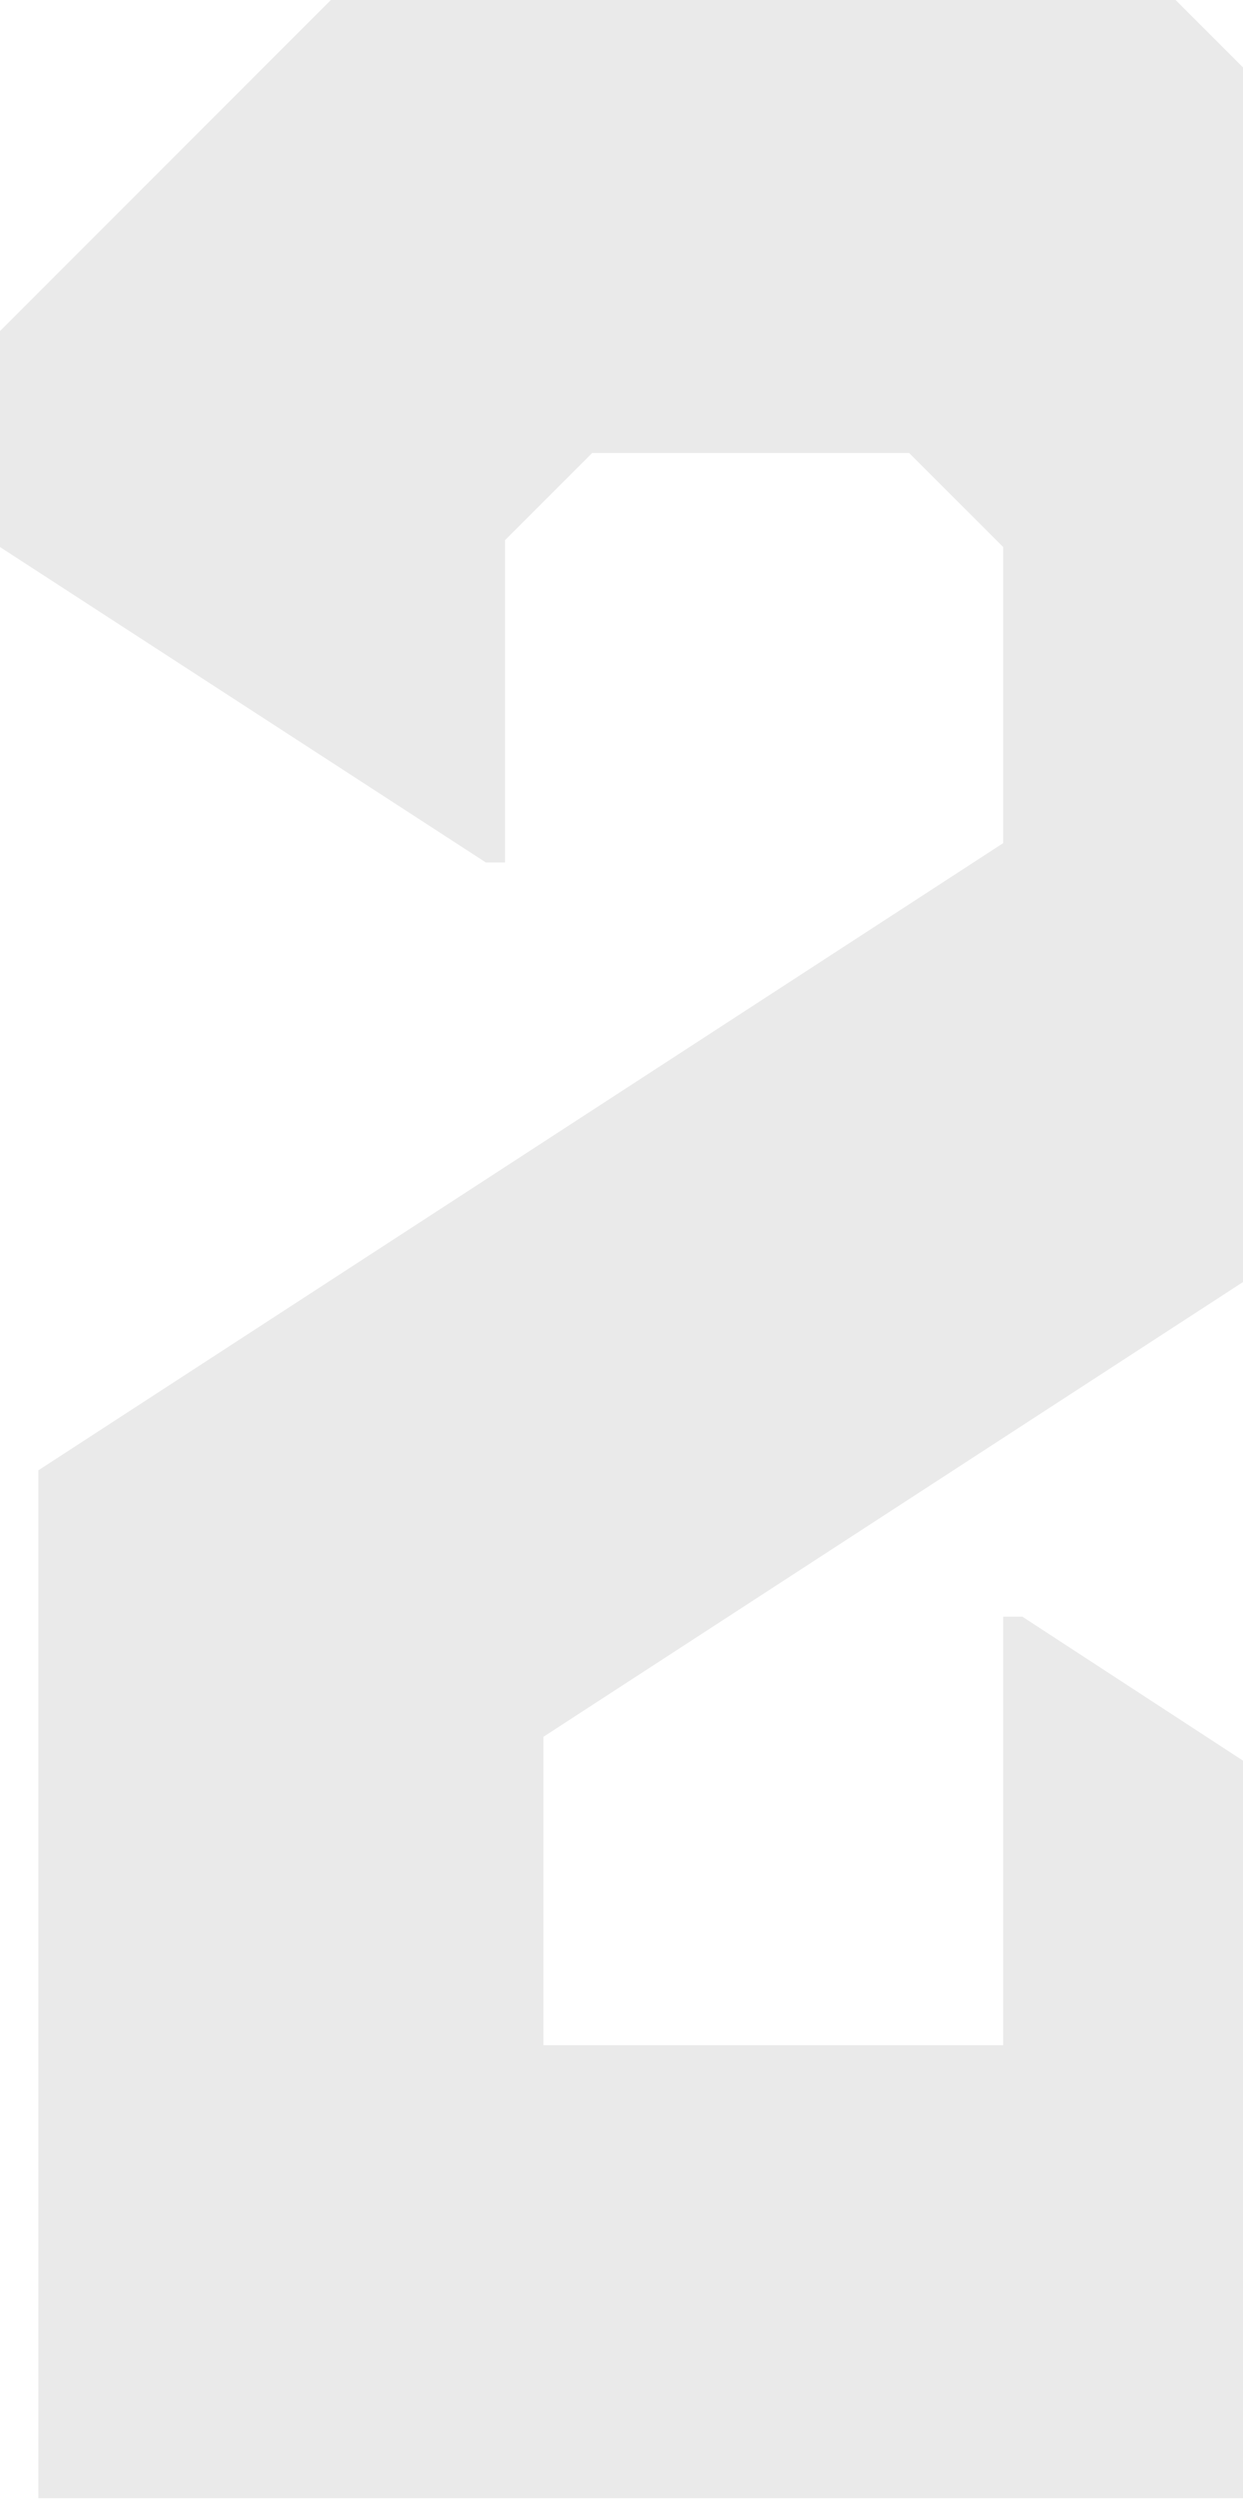 <svg xmlns="http://www.w3.org/2000/svg" width="92" height="185" viewBox="0 0 92 185">
  <path fill="#eaeaea" d="M111.63,82.11l-71.41,46.41v22.82h34.03v-31.71h1.42l35.96,23.46v41.77H2.84V108.8L74.25,62.39v-21.91l-6.96-6.96h-23.46l-6.45,6.45v23.85h-1.42L0,40.48v-15.98L24.49,0h62.52l24.62,24.62v57.49Z"/>
</svg>